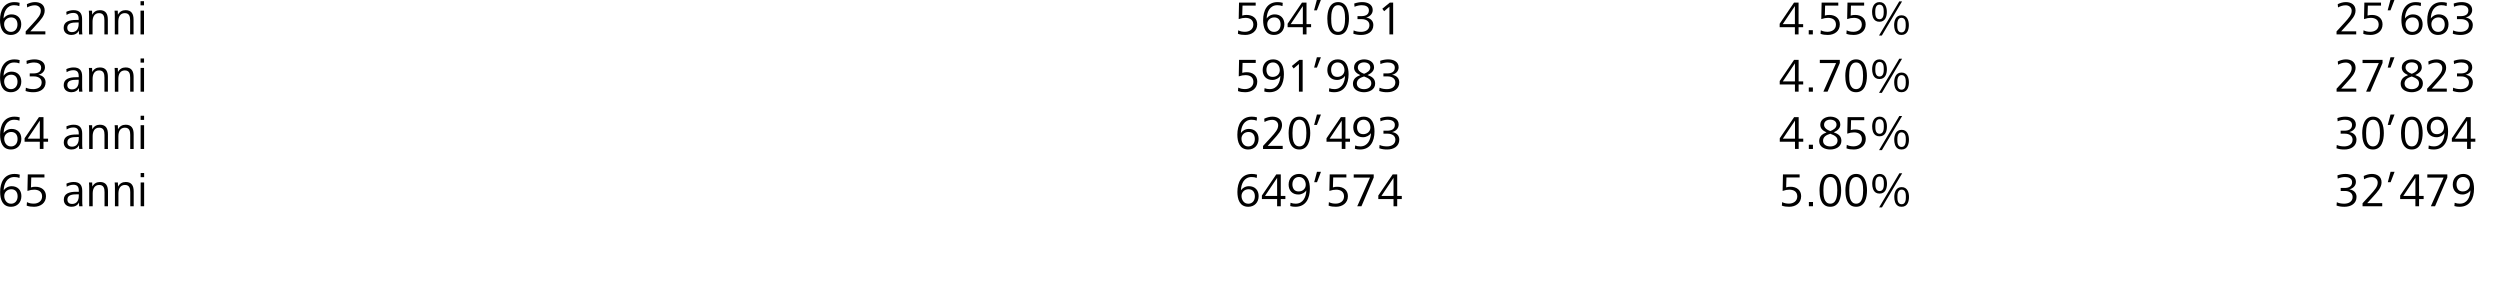 <?xml version="1.0" encoding="UTF-8"?>
<svg id="Ebene_1" xmlns="http://www.w3.org/2000/svg" version="1.1" viewBox="0 0 471.4 53.7">
  <!-- Generator: Adobe Illustrator 29.1.0, SVG Export Plug-In . SVG Version: 2.1.0 Build 142)  -->
  <g>
    <path d="M3.646,1.152c-.279-.117-.603-.171-.972-.171C1.26.981.712,2.251.666,3.484c.288-.423.829-.774,1.513-.774,1.125,0,1.828.748,1.828,1.864,0,1.215-.811,2.017-1.954,2.017C.406,6.591,0,5.141,0,3.791,0,1.981.756.397,2.728.397c.342,0,.666.045.972.135l-.054.622v-.002ZM2.062,6.013c.765,0,1.233-.594,1.233-1.396,0-.756-.387-1.333-1.188-1.333-.729,0-1.332.504-1.332,1.26,0,.387.117.738.333,1.018.216.279.531.45.954.45h0Z"/>
    <path d="M4.842,6.49v-.567l1.341-1.458c1.009-1.099,1.513-1.675,1.513-2.449,0-.622-.513-1.018-1.116-1.018-.54,0-1.018.162-1.458.405l-.054-.621c.477-.225.99-.387,1.531-.387.999,0,1.827.495,1.827,1.584,0,.972-.675,1.692-1.701,2.818l-1.008,1.107h2.836v.585h-3.711Z"/>
    <path d="M14.895,6.49l-.027-.72c-.261.576-.828.819-1.396.819-.801,0-1.467-.423-1.467-1.333,0-1.152,1.008-1.495,2.323-1.495h.504v-.216c0-.684-.261-1.107-1.008-1.107-.459,0-.882.126-1.269.378l-.054-.585c.387-.189.927-.315,1.351-.315,1.125,0,1.629.549,1.629,1.674v1.945c0,.333.009.639.054.954h-.64ZM14.499,4.24c-.837,0-1.818.09-1.818.99,0,.603.423.828.864.828.954,0,1.287-.72,1.287-1.548v-.27h-.333Z"/>
    <path d="M16.794,6.49v-3.43c0-.351-.009-.702-.045-1.053h.603l.027.774c.315-.576.801-.864,1.45-.864,1.152,0,1.503.756,1.503,1.792v2.782h-.648v-2.656c0-.711-.144-1.359-1.008-1.359-.936,0-1.224.81-1.224,1.603v2.413h-.657v-.002Z"/>
    <path d="M21.645,6.49v-3.43c0-.351-.009-.702-.045-1.053h.603l.027.774c.315-.576.801-.864,1.45-.864,1.152,0,1.503.756,1.503,1.792v2.782h-.648v-2.656c0-.711-.144-1.359-1.008-1.359-.936,0-1.224.81-1.224,1.603v2.413h-.657v-.002Z"/>
    <path d="M26.496,1.008V.224h.657v.784h-.657ZM26.496,6.49V2.007h.657v4.483h-.657Z"/>
  </g>
  <g>
    <path d="M233.478,5.716c.396.207.838.279,1.278.279.829,0,1.576-.459,1.576-1.359s-.666-1.27-1.495-1.27c-.387,0-.765.063-1.269.234l.062-3.115h3.142v.576h-2.484l-.054,1.873c.279-.099.567-.117.855-.117,1.089,0,1.971.612,1.971,1.774,0,1.296-1.035,1.999-2.259,1.999-.46,0-.955-.045-1.378-.216l.054-.657h0Z"/>
    <path d="M241.823,1.152c-.279-.117-.604-.171-.973-.171-1.413,0-1.963,1.27-2.008,2.503.288-.423.828-.774,1.513-.774,1.125,0,1.827.748,1.827,1.864,0,1.215-.81,2.017-1.953,2.017-1.647,0-2.053-1.45-2.053-2.8,0-1.81.756-3.394,2.728-3.394.343,0,.667.045.973.135l-.054.622v-.002ZM240.238,6.013c.766,0,1.233-.594,1.233-1.396,0-.756-.387-1.333-1.188-1.333-.729,0-1.332.504-1.332,1.26,0,.387.117.738.333,1.018s.531.45.954.45h0Z"/>
    <path d="M242.793,5.131v-.657l2.71-3.988h.854v4.06h.864v.585h-.864v1.359h-.693v-1.359h-2.871ZM243.378,4.545h2.286V1.142l-2.286,3.403Z"/>
    <path d="M247.779,1.953l.522-1.953h.756l-.747,1.953h-.531Z"/>
    <path d="M250.281,3.492c0-1.332.378-3.097,2.034-3.097,1.666,0,2.044,1.773,2.044,3.097,0,1.333-.369,3.097-2.044,3.097-.423,0-.774-.099-1.044-.288-.811-.558-.99-1.773-.99-2.809ZM252.315,6.004c1.197,0,1.314-1.575,1.314-2.512,0-.963-.117-2.512-1.314-2.512s-1.305,1.576-1.305,2.512c0,.477.018,1.107.188,1.621.181.504.504.891,1.116.891h.001Z"/>
    <path d="M255.241,5.734c.459.216.963.27,1.404.27.756,0,1.575-.342,1.575-1.26,0-.819-.747-1.134-1.432-1.134h-.818v-.567h.702c.756,0,1.449-.234,1.449-1.098,0-.72-.685-.963-1.333-.963-.459,0-.954.108-1.377.297l-.054-.612c.477-.171,1.008-.27,1.521-.27.936,0,1.962.396,1.962,1.494,0,.774-.603,1.27-1.251,1.414.756.099,1.368.585,1.368,1.414,0,1.278-1.062,1.873-2.286,1.873-.514,0-.99-.054-1.486-.234l.055-.621v-.003Z"/>
    <path d="M261.99,6.49V1.26l-.999.855-.342-.468,1.422-1.162h.621v6.005h-.702Z"/>
  </g>
  <g>
    <path d="M335.575,5.131v-.657l2.71-3.988h.854v4.06h.864v.585h-.864v1.359h-.693v-1.359h-2.871ZM336.16,4.545h2.286V1.142l-2.286,3.403Z"/>
    <path d="M341.055,6.49v-.801h.774v.801h-.774Z"/>
    <path d="M343.333,5.716c.396.207.838.279,1.278.279.829,0,1.576-.459,1.576-1.359s-.666-1.27-1.495-1.27c-.387,0-.765.063-1.269.234l.062-3.115h3.142v.576h-2.484l-.054,1.873c.279-.099.567-.117.855-.117,1.089,0,1.971.612,1.971,1.774,0,1.296-1.035,1.999-2.259,1.999-.46,0-.955-.045-1.378-.216l.054-.657h0Z"/>
    <path d="M348.209,5.716c.396.207.838.279,1.278.279.829,0,1.576-.459,1.576-1.359s-.666-1.27-1.495-1.27c-.387,0-.765.063-1.269.234l.062-3.115h3.142v.576h-2.484l-.054,1.873c.279-.099.567-.117.855-.117,1.089,0,1.971.612,1.971,1.774,0,1.296-1.035,1.999-2.259,1.999-.46,0-.955-.045-1.378-.216l.054-.657h0Z"/>
    <path d="M352.999,2.25c0-.819.307-1.854,1.396-1.854,1.107,0,1.387,1.035,1.387,1.854,0,.837-.279,1.854-1.387,1.854-.279,0-.513-.054-.702-.171-.54-.342-.693-1.036-.693-1.684h-.001ZM354.394,3.627c.738,0,.802-.837.802-1.377,0-.558-.046-1.377-.802-1.377-.729,0-.801.837-.801,1.377,0,.279.009.612.117.891.107.279.314.486.684.486ZM354.304,6.706l3.817-6.437h.531l-3.817,6.437h-.531ZM357.158,4.735c0-.819.297-1.854,1.387-1.854,1.107,0,1.387,1.035,1.387,1.854,0,.837-.279,1.854-1.387,1.854-.279,0-.514-.054-.693-.171-.54-.342-.693-1.036-.693-1.684h-.001ZM358.544,6.112c.738,0,.801-.837.801-1.377,0-.558-.045-1.377-.801-1.377-.729,0-.801.837-.801,1.377,0,.279.009.612.116.891.108.279.315.486.685.486Z"/>
  </g>
  <g>
    <path d="M440.578,6.49v-.567l1.342-1.458c1.008-1.099,1.512-1.675,1.512-2.449,0-.622-.513-1.018-1.116-1.018-.54,0-1.017.162-1.458.405l-.054-.621c.477-.225.99-.387,1.53-.387.999,0,1.827.495,1.827,1.584,0,.972-.675,1.692-1.701,2.818l-1.009,1.107h2.836v.585h-3.709Z"/>
    <path d="M445.671,5.716c.396.207.838.279,1.278.279.829,0,1.576-.459,1.576-1.359s-.666-1.27-1.495-1.27c-.387,0-.765.063-1.269.234l.062-3.115h3.142v.576h-2.484l-.054,1.873c.279-.099.567-.117.855-.117,1.089,0,1.971.612,1.971,1.774,0,1.296-1.035,1.999-2.259,1.999-.46,0-.955-.045-1.378-.216l.054-.657h0Z"/>
    <path d="M450.216,1.953l.522-1.953h.756l-.747,1.953h-.531,0Z"/>
    <path d="M456.456,1.152c-.279-.117-.604-.171-.973-.171-1.413,0-1.963,1.27-2.008,2.503.288-.423.828-.774,1.513-.774,1.125,0,1.827.748,1.827,1.864,0,1.215-.81,2.017-1.953,2.017-1.647,0-2.053-1.45-2.053-2.8,0-1.81.756-3.394,2.728-3.394.343,0,.666.045.973.135l-.054.622v-.002ZM454.871,6.013c.766,0,1.233-.594,1.233-1.396,0-.756-.387-1.333-1.188-1.333-.729,0-1.332.504-1.332,1.26,0,.387.117.738.333,1.018s.531.45.954.45h0Z"/>
    <path d="M461.333,1.152c-.279-.117-.604-.171-.973-.171-1.413,0-1.963,1.27-2.008,2.503.288-.423.828-.774,1.513-.774,1.125,0,1.827.748,1.827,1.864,0,1.215-.81,2.017-1.953,2.017-1.647,0-2.053-1.45-2.053-2.8,0-1.81.756-3.394,2.728-3.394.343,0,.666.045.973.135l-.054.622v-.002ZM459.748,6.013c.766,0,1.233-.594,1.233-1.396,0-.756-.387-1.333-1.188-1.333-.729,0-1.332.504-1.332,1.26,0,.387.117.738.333,1.018s.531.45.954.45h0Z"/>
    <path d="M462.556,5.734c.459.216.963.27,1.404.27.756,0,1.575-.342,1.575-1.26,0-.819-.747-1.134-1.432-1.134h-.818v-.567h.702c.756,0,1.449-.234,1.449-1.098,0-.72-.685-.963-1.333-.963-.459,0-.954.108-1.377.297l-.054-.612c.477-.171,1.008-.27,1.521-.27.936,0,1.962.396,1.962,1.494,0,.774-.603,1.27-1.251,1.414.756.099,1.368.585,1.368,1.414,0,1.278-1.062,1.873-2.286,1.873-.514,0-.99-.054-1.486-.234l.055-.621v-.003Z"/>
  </g>
  <g>
    <path d="M3.655,11.952c-.279-.117-.603-.171-.972-.171-1.414,0-1.962,1.27-2.008,2.503.288-.423.829-.774,1.513-.774,1.125,0,1.828.748,1.828,1.864,0,1.215-.811,2.017-1.954,2.017C.415,17.391.009,15.941.009,14.591c0-1.81.756-3.394,2.728-3.394.342,0,.666.045.972.135l-.054.622v-.002ZM2.07,16.813c.765,0,1.233-.594,1.233-1.396,0-.756-.387-1.333-1.188-1.333-.729,0-1.332.504-1.332,1.26,0,.387.117.738.333,1.018.216.279.531.45.954.45h0Z"/>
    <path d="M4.878,16.534c.459.216.963.27,1.404.27.756,0,1.575-.342,1.575-1.26,0-.819-.747-1.134-1.431-1.134h-.819v-.567h.702c.756,0,1.45-.234,1.45-1.098,0-.72-.685-.963-1.333-.963-.459,0-.954.108-1.377.297l-.054-.612c.478-.171,1.008-.27,1.521-.27.937,0,1.963.396,1.963,1.494,0,.774-.604,1.27-1.251,1.414.756.099,1.368.585,1.368,1.414,0,1.278-1.062,1.873-2.287,1.873-.513,0-.99-.054-1.485-.234l.054-.621v-.003Z"/>
    <path d="M14.904,17.29l-.027-.72c-.261.576-.828.819-1.396.819-.801,0-1.467-.423-1.467-1.333,0-1.152,1.008-1.495,2.323-1.495h.504v-.216c0-.684-.261-1.107-1.008-1.107-.459,0-.882.126-1.269.378l-.054-.585c.387-.189.927-.315,1.351-.315,1.125,0,1.629.549,1.629,1.674v1.945c0,.333.009.639.054.954h-.64ZM14.508,15.039c-.837,0-1.818.09-1.818.99,0,.603.423.828.864.828.954,0,1.287-.72,1.287-1.548v-.27h-.333Z"/>
    <path d="M16.803,17.29v-3.43c0-.351-.009-.702-.045-1.053h.603l.027.774c.315-.576.801-.864,1.45-.864,1.152,0,1.503.756,1.503,1.792v2.782h-.648v-2.656c0-.711-.144-1.359-1.008-1.359-.936,0-1.224.81-1.224,1.603v2.413h-.657v-.002Z"/>
    <path d="M21.654,17.29v-3.43c0-.351-.009-.702-.045-1.053h.603l.027.774c.315-.576.801-.864,1.45-.864,1.152,0,1.503.756,1.503,1.792v2.782h-.648v-2.656c0-.711-.144-1.359-1.008-1.359-.936,0-1.224.81-1.224,1.603v2.413h-.657v-.002Z"/>
    <path d="M26.504,11.808v-.784h.657v.784h-.657ZM26.504,17.29v-4.483h.657v4.483h-.657Z"/>
  </g>
  <g>
    <path d="M233.487,16.516c.396.207.838.279,1.278.279.829,0,1.576-.459,1.576-1.359s-.666-1.27-1.495-1.27c-.387,0-.765.063-1.269.234l.062-3.115h3.142v.576h-2.484l-.054,1.873c.279-.099.567-.117.855-.117,1.089,0,1.971.612,1.971,1.774,0,1.296-1.035,1.999-2.259,1.999-.46,0-.955-.045-1.378-.216l.054-.657h0Z"/>
    <path d="M238.446,16.633c.307.117.631.171.973.171,1.413,0,1.963-1.269,2.008-2.502-.262.423-.838.774-1.513.774-1.125,0-1.827-.747-1.827-1.863,0-1.215.81-2.017,1.953-2.017,1.647,0,2.053,1.458,2.053,2.8,0,1.81-.756,3.394-2.728,3.394-.352,0-.657-.036-.973-.135l.054-.621h0ZM239.986,14.499c.729,0,1.332-.504,1.332-1.26s-.459-1.467-1.287-1.467c-.766,0-1.233.594-1.233,1.396,0,.378.099.693.288.954.198.252.495.378.9.378h0Z"/>
    <path d="M244.926,17.29v-5.23l-.999.855-.342-.468,1.422-1.162h.621v6.005h-.702Z"/>
    <path d="M247.788,12.752l.522-1.953h.756l-.747,1.953h-.531Z"/>
    <path d="M250.641,16.633c.307.117.631.171.973.171,1.413,0,1.963-1.269,2.008-2.502-.262.423-.838.774-1.513.774-1.125,0-1.827-.747-1.827-1.863,0-1.215.81-2.017,1.953-2.017,1.647,0,2.053,1.458,2.053,2.8,0,1.81-.756,3.394-2.728,3.394-.352,0-.657-.036-.973-.135l.054-.621h0ZM252.181,14.499c.729,0,1.332-.504,1.332-1.26s-.459-1.467-1.287-1.467c-.766,0-1.233.594-1.233,1.396,0,.378.099.693.288.954.198.252.495.378.9.378h0Z"/>
    <path d="M256.499,14.166c-.711-.333-1.179-.72-1.179-1.449,0-1.044,1.044-1.521,1.881-1.521.909,0,1.891.432,1.891,1.503,0,.72-.594,1.161-1.233,1.449.828.288,1.44.685,1.44,1.612,0,1.143-1.116,1.629-2.098,1.629-1.008,0-2.088-.468-2.088-1.576,0-.684.342-1.134.837-1.404.171-.09.351-.171.549-.243h0ZM257.202,14.418c-.783.234-1.359.604-1.359,1.324,0,.747.657,1.071,1.359,1.071.693,0,1.369-.351,1.369-1.099,0-.315-.108-.567-.334-.756-.225-.198-.566-.378-1.035-.541h0ZM257.211,13.914c.54-.216,1.17-.558,1.17-1.188,0-.684-.576-.963-1.18-.963s-1.17.306-1.17.963c0,.486.342.783.747,1l.433.189h0Z"/>
    <path d="M260.127,16.534c.459.216.963.27,1.404.27.756,0,1.575-.342,1.575-1.26,0-.819-.747-1.134-1.432-1.134h-.818v-.567h.702c.756,0,1.449-.234,1.449-1.098,0-.72-.685-.963-1.333-.963-.459,0-.954.108-1.377.297l-.054-.612c.477-.171,1.008-.27,1.521-.27.936,0,1.962.396,1.962,1.494,0,.774-.603,1.27-1.251,1.414.756.099,1.368.585,1.368,1.414,0,1.278-1.062,1.873-2.286,1.873-.514,0-.99-.054-1.486-.234l.055-.621v-.003Z"/>
  </g>
  <g>
    <path d="M335.584,15.931v-.657l2.71-3.988h.854v4.06h.864v.585h-.864v1.359h-.693v-1.359h-2.871ZM336.169,15.345h2.286v-3.403l-2.286,3.403Z"/>
    <path d="M341.065,17.29v-.801h.774v.801h-.774Z"/>
    <path d="M343.811,17.29l2.403-5.402h-3.069v-.603h3.771v.585l-2.313,5.419h-.792Z"/>
    <path d="M347.95,14.292c0-1.332.378-3.097,2.034-3.097,1.666,0,2.044,1.773,2.044,3.097,0,1.333-.369,3.097-2.044,3.097-.423,0-.774-.099-1.044-.288-.811-.558-.99-1.773-.99-2.809ZM349.984,16.804c1.197,0,1.314-1.575,1.314-2.512,0-.963-.117-2.512-1.314-2.512s-1.305,1.576-1.305,2.512c0,.477.018,1.107.188,1.621.181.504.504.891,1.116.891h.001Z"/>
    <path d="M353.008,13.05c0-.819.307-1.854,1.396-1.854,1.107,0,1.387,1.035,1.387,1.854,0,.837-.279,1.854-1.387,1.854-.279,0-.513-.054-.702-.171-.54-.342-.693-1.036-.693-1.684h-.001ZM354.404,14.427c.738,0,.802-.837.802-1.377,0-.558-.046-1.377-.802-1.377-.729,0-.801.837-.801,1.377,0,.279.009.612.117.891.107.279.314.486.684.486ZM354.314,17.506l3.817-6.437h.531l-3.817,6.437h-.531ZM357.167,15.535c0-.819.297-1.854,1.387-1.854,1.107,0,1.387,1.035,1.387,1.854,0,.837-.279,1.854-1.387,1.854-.279,0-.514-.054-.693-.171-.54-.342-.693-1.036-.693-1.684h-.001ZM358.554,16.912c.738,0,.801-.837.801-1.377,0-.558-.045-1.377-.801-1.377-.729,0-.801.837-.801,1.377,0,.279.009.612.116.891.108.279.315.486.685.486Z"/>
  </g>
  <g>
    <path d="M440.586,17.29v-.567l1.342-1.458c1.008-1.099,1.513-1.675,1.513-2.449,0-.622-.514-1.018-1.117-1.018-.54,0-1.017.162-1.458.405l-.054-.621c.477-.225.99-.387,1.53-.387.999,0,1.827.495,1.827,1.584,0,.972-.675,1.692-1.701,2.818l-1.009,1.107h2.836v.585h-3.709Z"/>
    <path d="M446.149,17.29l2.403-5.402h-3.069v-.603h3.771v.585l-2.313,5.419h-.792Z"/>
    <path d="M450.225,12.752l.522-1.953h.756l-.747,1.953h-.531,0Z"/>
    <path d="M454.059,14.166c-.711-.333-1.179-.72-1.179-1.449,0-1.044,1.044-1.521,1.881-1.521.909,0,1.891.432,1.891,1.503,0,.72-.594,1.161-1.233,1.449.828.288,1.44.685,1.44,1.612,0,1.143-1.116,1.629-2.098,1.629-1.008,0-2.088-.468-2.088-1.576,0-.684.342-1.134.837-1.404.171-.09.351-.171.549-.243h0ZM454.761,14.418c-.783.234-1.359.604-1.359,1.324,0,.747.657,1.071,1.359,1.071.693,0,1.369-.351,1.369-1.099,0-.315-.108-.567-.334-.756-.225-.198-.566-.378-1.035-.541h0ZM454.771,13.914c.54-.216,1.17-.558,1.17-1.188,0-.684-.576-.963-1.18-.963s-1.17.306-1.17.963c0,.486.342.783.747,1l.433.189h0Z"/>
    <path d="M457.66,17.29v-.567l1.342-1.458c1.008-1.099,1.512-1.675,1.512-2.449,0-.622-.513-1.018-1.116-1.018-.54,0-1.017.162-1.458.405l-.054-.621c.477-.225.99-.387,1.53-.387.999,0,1.827.495,1.827,1.584,0,.972-.675,1.692-1.701,2.818l-1.009,1.107h2.836v.585h-3.709Z"/>
    <path d="M462.564,16.534c.459.216.963.27,1.404.27.756,0,1.575-.342,1.575-1.26,0-.819-.747-1.134-1.432-1.134h-.818v-.567h.702c.756,0,1.449-.234,1.449-1.098,0-.72-.685-.963-1.333-.963-.459,0-.954.108-1.377.297l-.054-.612c.477-.171,1.008-.27,1.521-.27.936,0,1.962.396,1.962,1.494,0,.774-.603,1.27-1.251,1.414.756.099,1.368.585,1.368,1.414,0,1.278-1.062,1.873-2.286,1.873-.514,0-.99-.054-1.486-.234l.055-.621v-.003Z"/>
  </g>
  <g>
    <path d="M3.664,22.751c-.279-.117-.603-.171-.972-.171-1.414,0-1.962,1.27-2.008,2.503.288-.423.829-.774,1.513-.774,1.125,0,1.828.748,1.828,1.864,0,1.215-.811,2.017-1.954,2.017C.424,28.19.018,26.74.018,25.39c0-1.81.756-3.394,2.728-3.394.342,0,.666.045.972.135l-.054.622v-.002ZM2.08,27.613c.765,0,1.233-.594,1.233-1.396,0-.756-.387-1.333-1.188-1.333-.729,0-1.332.504-1.332,1.26,0,.387.117.738.333,1.018.216.279.531.45.954.45h0Z"/>
    <path d="M4.635,26.73v-.657l2.71-3.988h.855v4.06h.864v.585h-.864v1.359h-.693v-1.359h-2.872ZM5.22,26.145h2.287v-3.403l-2.287,3.403Z"/>
    <path d="M14.914,28.09l-.027-.72c-.261.576-.828.819-1.396.819-.801,0-1.467-.423-1.467-1.333,0-1.152,1.008-1.495,2.323-1.495h.504v-.216c0-.684-.261-1.107-1.008-1.107-.459,0-.882.126-1.269.378l-.054-.585c.387-.189.927-.315,1.351-.315,1.125,0,1.629.549,1.629,1.674v1.945c0,.333.009.639.054.954h-.64ZM14.518,25.839c-.837,0-1.818.09-1.818.99,0,.603.423.828.864.828.954,0,1.287-.72,1.287-1.548v-.27h-.333Z"/>
    <path d="M16.812,28.09v-3.43c0-.351-.009-.702-.045-1.053h.603l.027.774c.315-.576.801-.864,1.45-.864,1.152,0,1.503.756,1.503,1.792v2.782h-.648v-2.656c0-.711-.144-1.359-1.008-1.359-.936,0-1.224.81-1.224,1.603v2.413h-.657v-.002Z"/>
    <path d="M21.663,28.09v-3.43c0-.351-.009-.702-.045-1.053h.603l.027.774c.315-.576.801-.864,1.45-.864,1.152,0,1.503.756,1.503,1.792v2.782h-.648v-2.656c0-.711-.144-1.359-1.008-1.359-.936,0-1.224.81-1.224,1.603v2.413h-.657v-.002Z"/>
    <path d="M26.514,22.607v-.784h.657v.784h-.657ZM26.514,28.09v-4.483h.657v4.483h-.657Z"/>
  </g>
  <g>
    <path d="M236.962,22.751c-.279-.117-.604-.171-.973-.171-1.413,0-1.963,1.27-2.008,2.503.288-.423.828-.774,1.513-.774,1.125,0,1.827.748,1.827,1.864,0,1.215-.81,2.017-1.953,2.017-1.647,0-2.053-1.45-2.053-2.8,0-1.81.756-3.394,2.728-3.394.343,0,.666.045.973.135l-.054.622v-.002ZM235.377,27.613c.766,0,1.233-.594,1.233-1.396,0-.756-.387-1.333-1.188-1.333-.729,0-1.332.504-1.332,1.26,0,.387.117.738.333,1.018s.531.45.954.45h0Z"/>
    <path d="M238.158,28.09v-.567l1.342-1.458c1.008-1.099,1.513-1.675,1.513-2.449,0-.622-.514-1.018-1.117-1.018-.54,0-1.017.162-1.458.405l-.054-.621c.477-.225.99-.387,1.53-.387.999,0,1.827.495,1.827,1.584,0,.972-.675,1.692-1.701,2.818l-1.009,1.107h2.836v.585h-3.709Z"/>
    <path d="M242.982,25.092c0-1.332.378-3.097,2.034-3.097,1.666,0,2.044,1.773,2.044,3.097,0,1.333-.369,3.097-2.044,3.097-.423,0-.774-.099-1.044-.288-.811-.558-.99-1.773-.99-2.809ZM245.016,27.603c1.197,0,1.314-1.575,1.314-2.512,0-.963-.117-2.512-1.314-2.512s-1.305,1.576-1.305,2.512c0,.477.018,1.107.188,1.621.181.504.504.891,1.116.891h.001Z"/>
    <path d="M247.796,23.552l.522-1.953h.756l-.747,1.953h-.531Z"/>
    <path d="M250.127,26.73v-.657l2.71-3.988h.854v4.06h.864v.585h-.864v1.359h-.693v-1.359h-2.871ZM250.712,26.145h2.286v-3.403l-2.286,3.403Z"/>
    <path d="M255.528,27.433c.307.117.631.171.973.171,1.413,0,1.963-1.269,2.008-2.502-.262.423-.838.774-1.513.774-1.125,0-1.827-.747-1.827-1.863,0-1.215.81-2.017,1.953-2.017,1.647,0,2.053,1.458,2.053,2.8,0,1.81-.756,3.394-2.728,3.394-.352,0-.657-.036-.973-.135l.054-.621h0ZM257.068,25.299c.729,0,1.332-.504,1.332-1.26s-.459-1.467-1.287-1.467c-.766,0-1.233.594-1.233,1.396,0,.378.099.693.288.954.198.252.495.378.9.378h0Z"/>
    <path d="M260.135,27.333c.459.216.963.27,1.404.27.756,0,1.575-.342,1.575-1.26,0-.819-.747-1.134-1.432-1.134h-.818v-.567h.702c.756,0,1.449-.234,1.449-1.098,0-.72-.685-.963-1.333-.963-.459,0-.954.108-1.377.297l-.054-.612c.477-.171,1.008-.27,1.521-.27.936,0,1.962.396,1.962,1.494,0,.774-.603,1.27-1.251,1.414.756.099,1.368.585,1.368,1.414,0,1.278-1.062,1.873-2.286,1.873-.514,0-.99-.054-1.486-.234l.055-.621v-.003Z"/>
  </g>
  <g>
    <path d="M335.593,26.73v-.657l2.71-3.988h.854v4.06h.864v.585h-.864v1.359h-.693v-1.359h-2.871ZM336.178,26.145h2.286v-3.403l-2.286,3.403Z"/>
    <path d="M341.074,28.09v-.801h.774v.801h-.774Z"/>
    <path d="M344.413,24.966c-.711-.333-1.179-.72-1.179-1.449,0-1.044,1.044-1.521,1.881-1.521.909,0,1.891.432,1.891,1.503,0,.72-.594,1.161-1.233,1.449.828.288,1.44.685,1.44,1.612,0,1.143-1.116,1.629-2.098,1.629-1.008,0-2.088-.468-2.088-1.576,0-.684.342-1.134.837-1.404.171-.09.351-.171.549-.243h0ZM345.115,25.218c-.783.234-1.359.604-1.359,1.324,0,.747.657,1.071,1.359,1.071.693,0,1.369-.351,1.369-1.099,0-.315-.108-.567-.334-.756-.225-.198-.566-.378-1.035-.541h0ZM345.125,24.714c.54-.216,1.17-.558,1.17-1.188,0-.684-.576-.963-1.18-.963s-1.17.306-1.17.963c0,.486.342.783.747,1l.433.189h0Z"/>
    <path d="M348.229,27.315c.396.207.838.279,1.278.279.829,0,1.576-.459,1.576-1.359s-.666-1.27-1.495-1.27c-.387,0-.765.063-1.269.234l.062-3.115h3.142v.576h-2.484l-.054,1.873c.279-.099.567-.117.855-.117,1.089,0,1.971.612,1.971,1.774,0,1.296-1.035,1.999-2.259,1.999-.46,0-.955-.045-1.378-.216l.054-.657h0Z"/>
    <path d="M353.016,23.85c0-.819.307-1.854,1.396-1.854,1.107,0,1.387,1.035,1.387,1.854,0,.837-.279,1.854-1.387,1.854-.279,0-.513-.054-.702-.171-.54-.342-.693-1.036-.693-1.684h-.001ZM354.412,25.227c.738,0,.802-.837.802-1.377,0-.558-.046-1.377-.802-1.377-.729,0-.801.837-.801,1.377,0,.279.009.612.117.891.107.279.314.486.684.486ZM354.322,28.306l3.817-6.437h.531l-3.817,6.437h-.531ZM357.175,26.334c0-.819.297-1.854,1.387-1.854,1.107,0,1.387,1.035,1.387,1.854,0,.837-.279,1.854-1.387,1.854-.279,0-.514-.054-.693-.171-.54-.342-.693-1.036-.693-1.684h-.001ZM358.562,27.712c.738,0,.801-.837.801-1.377,0-.558-.045-1.377-.801-1.377-.729,0-.801.837-.801,1.377,0,.279.009.612.116.891.108.279.315.486.685.486Z"/>
  </g>
  <g>
    <path d="M440.623,27.333c.459.216.963.27,1.404.27.756,0,1.575-.342,1.575-1.26,0-.819-.747-1.134-1.432-1.134h-.818v-.567h.702c.756,0,1.449-.234,1.449-1.098,0-.72-.685-.963-1.333-.963-.459,0-.954.108-1.377.297l-.054-.612c.477-.171,1.008-.27,1.521-.27.936,0,1.962.396,1.962,1.494,0,.774-.603,1.27-1.251,1.414.756.099,1.368.585,1.368,1.414,0,1.278-1.062,1.873-2.286,1.873-.514,0-.99-.054-1.486-.234l.055-.621v-.003Z"/>
    <path d="M445.419,25.092c0-1.332.378-3.097,2.034-3.097,1.666,0,2.044,1.773,2.044,3.097,0,1.333-.369,3.097-2.044,3.097-.423,0-.774-.099-1.044-.288-.811-.558-.99-1.773-.99-2.809ZM447.454,27.603c1.197,0,1.314-1.575,1.314-2.512,0-.963-.117-2.512-1.314-2.512s-1.305,1.576-1.305,2.512c0,.477.018,1.107.188,1.621.181.504.504.891,1.116.891h0Z"/>
    <path d="M450.234,23.552l.522-1.953h.756l-.747,1.953h-.531,0Z"/>
    <path d="M452.737,25.092c0-1.332.378-3.097,2.034-3.097,1.666,0,2.044,1.773,2.044,3.097,0,1.333-.369,3.097-2.044,3.097-.423,0-.774-.099-1.044-.288-.811-.558-.99-1.773-.99-2.809ZM454.771,27.603c1.197,0,1.314-1.575,1.314-2.512,0-.963-.117-2.512-1.314-2.512s-1.305,1.576-1.305,2.512c0,.477.018,1.107.188,1.621.181.504.504.891,1.116.891h0Z"/>
    <path d="M457.964,27.433c.307.117.631.171.973.171,1.413,0,1.963-1.269,2.008-2.502-.262.423-.838.774-1.513.774-1.125,0-1.827-.747-1.827-1.863,0-1.215.81-2.017,1.953-2.017,1.647,0,2.053,1.458,2.053,2.8,0,1.81-.756,3.394-2.728,3.394-.352,0-.657-.036-.973-.135l.054-.621h0ZM459.504,25.299c.729,0,1.332-.504,1.332-1.26s-.459-1.467-1.287-1.467c-.766,0-1.233.594-1.233,1.396,0,.378.099.693.288.954.198.252.495.378.9.378h0Z"/>
    <path d="M462.322,26.73v-.657l2.71-3.988h.854v4.06h.864v.585h-.864v1.359h-.693v-1.359h-2.871ZM462.907,26.145h2.286v-3.403l-2.286,3.403Z"/>
  </g>
  <g>
    <path d="M3.673,33.552c-.279-.117-.603-.171-.972-.171-1.414,0-1.962,1.27-2.008,2.503.288-.423.829-.774,1.513-.774,1.125,0,1.828.748,1.828,1.864,0,1.215-.811,2.017-1.954,2.017C.433,38.991.027,37.541.027,36.191c0-1.81.756-3.394,2.728-3.394.342,0,.666.045.972.135l-.054.622v-.002ZM2.088,38.413c.765,0,1.233-.594,1.233-1.396,0-.756-.387-1.333-1.188-1.333-.729,0-1.332.504-1.332,1.261,0,.387.117.738.333,1.017.216.279.531.45.954.45h0Z"/>
    <path d="M5.085,38.116c.396.207.837.279,1.278.279.828,0,1.576-.459,1.576-1.359s-.667-1.27-1.495-1.27c-.387,0-.765.063-1.27.234l.063-3.115h3.142v.576h-2.485l-.054,1.873c.279-.099.567-.117.855-.117,1.089,0,1.972.612,1.972,1.773,0,1.296-1.035,1.999-2.26,1.999-.459,0-.954-.045-1.377-.216l.054-.657h0Z"/>
    <path d="M14.922,38.89l-.027-.72c-.261.576-.828.819-1.396.819-.801,0-1.467-.423-1.467-1.333,0-1.152,1.008-1.495,2.323-1.495h.504v-.216c0-.684-.261-1.107-1.008-1.107-.459,0-.882.126-1.269.378l-.054-.585c.387-.189.927-.315,1.351-.315,1.125,0,1.629.549,1.629,1.674v1.945c0,.333.009.639.054.954h-.64ZM14.526,36.64c-.837,0-1.818.09-1.818.99,0,.603.423.828.864.828.954,0,1.287-.72,1.287-1.548v-.27h-.333Z"/>
    <path d="M16.821,38.89v-3.43c0-.351-.009-.702-.045-1.053h.603l.027.774c.315-.576.801-.864,1.45-.864,1.152,0,1.503.756,1.503,1.792v2.782h-.648v-2.656c0-.711-.144-1.359-1.008-1.359-.936,0-1.224.81-1.224,1.603v2.413h-.657v-.002Z"/>
    <path d="M21.671,38.89v-3.43c0-.351-.009-.702-.045-1.053h.603l.027.774c.315-.576.801-.864,1.45-.864,1.152,0,1.503.756,1.503,1.792v2.782h-.648v-2.656c0-.711-.144-1.359-1.008-1.359-.936,0-1.224.81-1.224,1.603v2.413h-.657v-.002Z"/>
    <path d="M26.522,33.408v-.783h.657v.783h-.657ZM26.522,38.89v-4.483h.657v4.483h-.657Z"/>
  </g>
  <g>
    <path d="M236.971,33.552c-.279-.117-.604-.171-.973-.171-1.413,0-1.963,1.27-2.008,2.503.288-.423.828-.774,1.513-.774,1.125,0,1.827.748,1.827,1.864,0,1.215-.81,2.017-1.953,2.017-1.647,0-2.053-1.45-2.053-2.8,0-1.81.756-3.394,2.728-3.394.343,0,.667.045.973.135l-.054.622v-.002ZM235.386,38.413c.766,0,1.233-.594,1.233-1.396,0-.756-.387-1.333-1.188-1.333-.729,0-1.332.504-1.332,1.261,0,.387.117.738.333,1.017.216.279.531.45.954.45h0Z"/>
    <path d="M237.942,37.531v-.657l2.71-3.988h.854v4.061h.864v.585h-.864v1.359h-.693v-1.359h-2.871ZM238.527,36.946h2.286v-3.403l-2.286,3.403Z"/>
    <path d="M243.341,38.233c.307.117.631.171.973.171,1.413,0,1.963-1.269,2.008-2.502-.262.423-.838.774-1.513.774-1.125,0-1.827-.747-1.827-1.863,0-1.215.81-2.017,1.953-2.017,1.647,0,2.053,1.458,2.053,2.8,0,1.81-.756,3.394-2.728,3.394-.352,0-.657-.036-.973-.135l.054-.621h0ZM244.881,36.099c.729,0,1.332-.504,1.332-1.26s-.459-1.467-1.287-1.467c-.766,0-1.233.594-1.233,1.396,0,.378.099.693.288.954.198.252.495.378.9.378h0Z"/>
    <path d="M247.805,34.353l.522-1.954h.756l-.747,1.954h-.531Z"/>
    <path d="M250.578,38.116c.396.207.838.279,1.278.279.829,0,1.576-.459,1.576-1.359s-.666-1.27-1.495-1.27c-.387,0-.765.063-1.269.234l.062-3.115h3.142v.576h-2.484l-.054,1.873c.279-.099.567-.117.855-.117,1.089,0,1.971.612,1.971,1.773,0,1.296-1.035,1.999-2.259,1.999-.46,0-.955-.045-1.378-.216l.054-.657h0Z"/>
    <path d="M255.923,38.89l2.403-5.401h-3.069v-.604h3.771v.585l-2.313,5.419h-.792Z"/>
    <path d="M259.893,37.531v-.657l2.71-3.988h.854v4.061h.864v.585h-.864v1.359h-.693v-1.359h-2.871ZM260.478,36.946h2.286v-3.403l-2.286,3.403Z"/>
  </g>
  <g>
    <path d="M336.042,38.116c.396.207.838.279,1.278.279.829,0,1.576-.459,1.576-1.359s-.666-1.27-1.495-1.27c-.387,0-.765.063-1.269.234l.062-3.115h3.142v.576h-2.484l-.054,1.873c.279-.099.567-.117.855-.117,1.089,0,1.971.612,1.971,1.773,0,1.296-1.035,1.999-2.259,1.999-.46,0-.955-.045-1.378-.216l.054-.657h0Z"/>
    <path d="M341.083,38.89v-.801h.774v.801h-.774Z"/>
    <path d="M343.09,35.892c0-1.332.378-3.097,2.034-3.097,1.666,0,2.044,1.773,2.044,3.097,0,1.333-.369,3.097-2.044,3.097-.423,0-.774-.099-1.044-.288-.811-.558-.99-1.773-.99-2.809ZM345.125,38.404c1.197,0,1.314-1.575,1.314-2.512,0-.963-.117-2.512-1.314-2.512s-1.305,1.576-1.305,2.512c0,.478.018,1.107.188,1.621.181.504.504.891,1.116.891h.001Z"/>
    <path d="M347.967,35.892c0-1.332.378-3.097,2.034-3.097,1.666,0,2.044,1.773,2.044,3.097,0,1.333-.369,3.097-2.044,3.097-.423,0-.774-.099-1.044-.288-.811-.558-.99-1.773-.99-2.809ZM350.001,38.404c1.197,0,1.314-1.575,1.314-2.512,0-.963-.117-2.512-1.314-2.512s-1.305,1.576-1.305,2.512c0,.478.018,1.107.188,1.621.181.504.504.891,1.116.891h.001Z"/>
    <path d="M353.026,34.65c0-.819.307-1.854,1.396-1.854,1.107,0,1.387,1.035,1.387,1.854,0,.837-.279,1.854-1.387,1.854-.279,0-.513-.054-.702-.171-.54-.342-.693-1.036-.693-1.684h-.001ZM354.421,36.027c.738,0,.802-.837.802-1.377,0-.558-.046-1.377-.802-1.377-.729,0-.801.837-.801,1.377,0,.279.009.612.117.891.107.279.314.486.684.486ZM354.332,39.106l3.817-6.437h.531l-3.817,6.437h-.531ZM357.185,37.135c0-.819.297-1.854,1.387-1.854,1.107,0,1.387,1.035,1.387,1.854,0,.837-.279,1.854-1.387,1.854-.279,0-.514-.054-.693-.171-.54-.342-.693-1.035-.693-1.683h-.001ZM358.572,38.512c.738,0,.801-.837.801-1.377,0-.558-.045-1.377-.801-1.377-.729,0-.801.837-.801,1.377,0,.279.009.612.116.891.108.279.315.486.685.486Z"/>
  </g>
  <g>
    <path d="M440.632,38.134c.459.216.963.27,1.404.27.756,0,1.575-.342,1.575-1.26,0-.819-.747-1.134-1.432-1.134h-.818v-.567h.702c.756,0,1.449-.234,1.449-1.098,0-.72-.685-.963-1.333-.963-.459,0-.954.108-1.377.297l-.054-.612c.477-.171,1.008-.27,1.521-.27.936,0,1.962.396,1.962,1.494,0,.774-.603,1.27-1.251,1.414.756.099,1.368.585,1.368,1.414,0,1.278-1.062,1.873-2.286,1.873-.514,0-.99-.054-1.486-.234l.055-.621v-.003Z"/>
    <path d="M445.483,38.89v-.567l1.342-1.458c1.008-1.099,1.513-1.675,1.513-2.449,0-.622-.514-1.018-1.117-1.018-.54,0-1.017.162-1.458.405l-.054-.621c.477-.225.99-.387,1.53-.387.999,0,1.827.495,1.827,1.584,0,.972-.675,1.692-1.701,2.818l-1.009,1.107h2.836v.585h-3.709Z"/>
    <path d="M450.244,34.353l.522-1.954h.756l-.747,1.954h-.531,0Z"/>
    <path d="M452.576,37.531v-.657l2.71-3.988h.854v4.061h.864v.585h-.864v1.359h-.693v-1.359h-2.871ZM453.161,36.946h2.286v-3.403l-2.286,3.403Z"/>
    <path d="M458.362,38.89l2.403-5.401h-3.069v-.604h3.771v.585l-2.313,5.419h-.792Z"/>
    <path d="M462.853,38.233c.307.117.631.171.973.171,1.413,0,1.963-1.269,2.008-2.502-.262.423-.838.774-1.513.774-1.125,0-1.827-.747-1.827-1.863,0-1.215.81-2.017,1.953-2.017,1.647,0,2.053,1.458,2.053,2.8,0,1.81-.756,3.394-2.728,3.394-.352,0-.657-.036-.973-.135l.054-.621h0ZM464.393,36.099c.729,0,1.332-.504,1.332-1.26s-.459-1.467-1.287-1.467c-.766,0-1.233.594-1.233,1.396,0,.378.099.693.288.954.198.252.495.378.9.378h0Z"/>
  </g>
</svg>